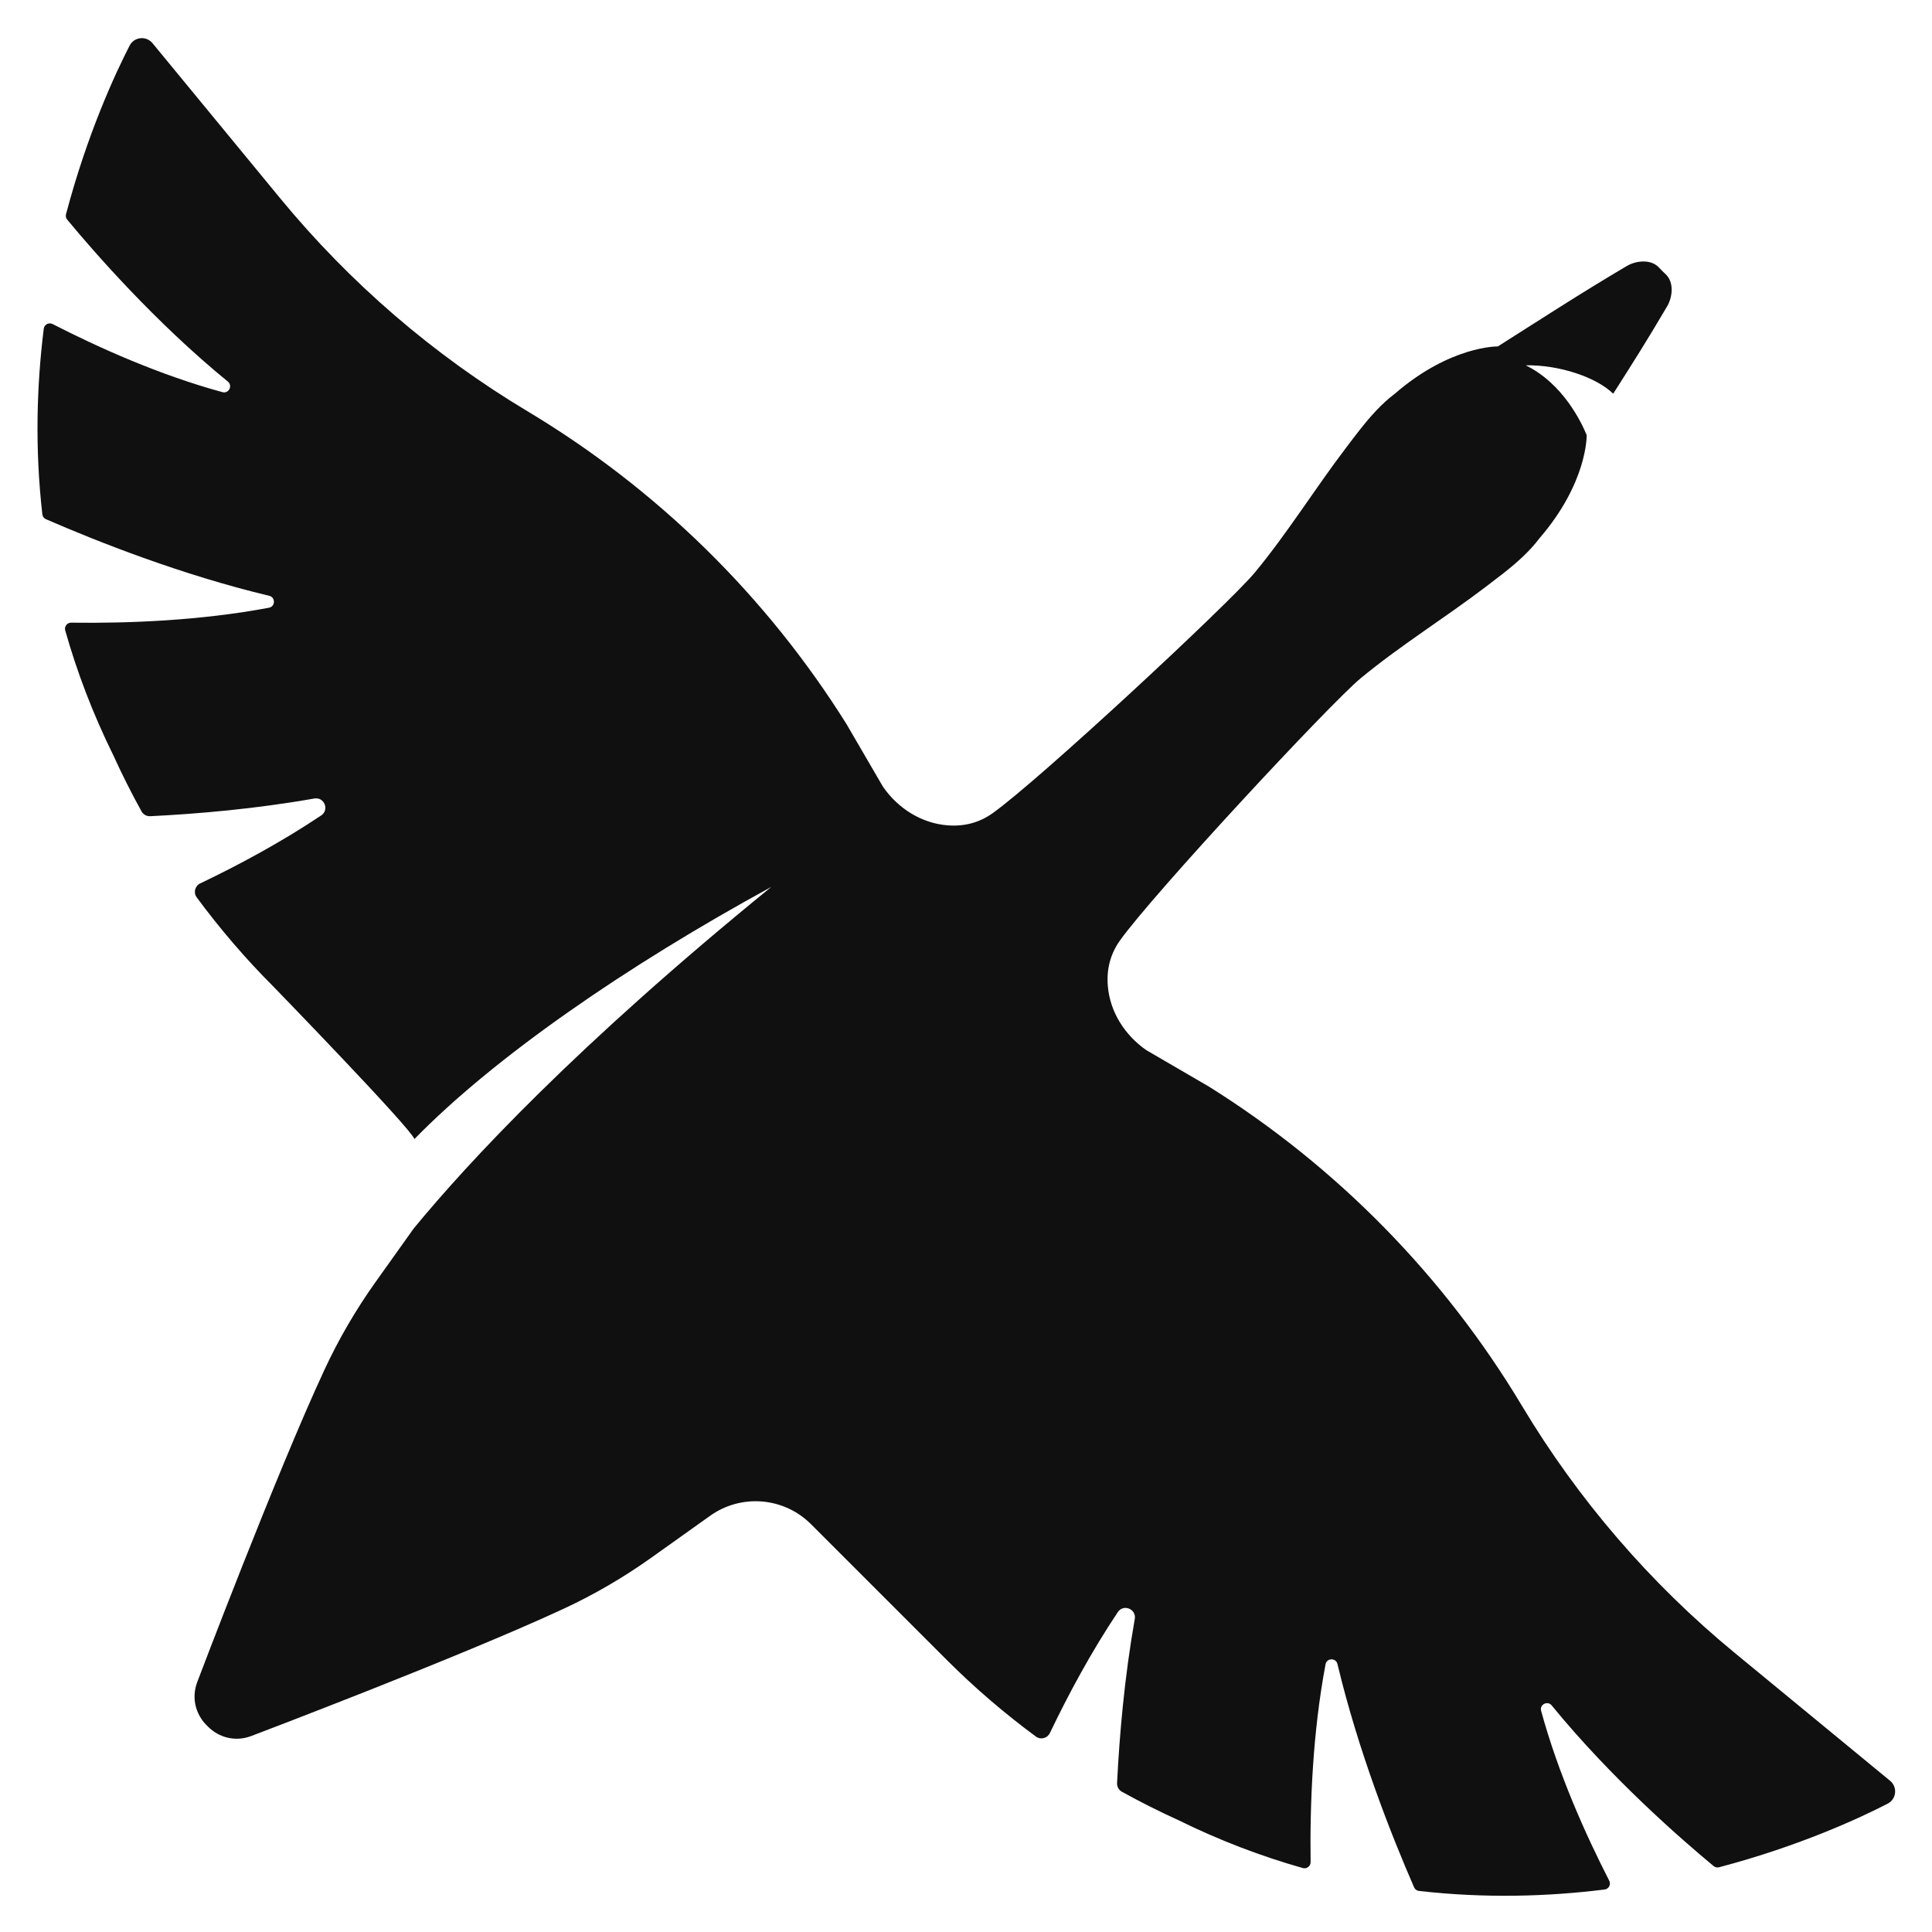 <svg width="500" height="500" viewBox="0 0 500 500" fill="none" xmlns="http://www.w3.org/2000/svg">
<g clip-path="url(#clip0_306_2170)">
<mask id="mask0_306_2170" style="mask-type:luminance" maskUnits="userSpaceOnUse" x="-23" y="-4" width="534" height="533">
<path d="M-22.243 -3.659H510.301V528.885H-22.243V-3.659Z" fill="white"/>
</mask>
<g mask="url(#mask0_306_2170)">
<path d="M489.111 460.829L448.898 427.728C427.038 409.736 408.431 388.118 393.884 363.831C373.785 330.273 346.011 301.954 312.858 281.205L296.667 271.778C291.119 267.921 287.25 261.91 286.7 255.128C286.347 250.757 287.394 246.848 289.838 243.408C298.27 231.525 344.164 182.134 352.149 175.526C362.435 167.026 373.894 159.955 384.527 151.859C386.038 150.706 387.555 149.559 389.049 148.39C389.101 148.338 389.177 148.298 389.223 148.25C392.633 145.558 395.853 142.698 398.413 139.304C410.881 124.867 410.632 112.666 410.632 112.666L410.65 112.648C409.323 109.399 404.552 99.288 394.852 94.546C403.429 94.378 413.104 97.592 417.495 101.889C422.769 93.613 426.181 88.245 431.485 79.223C432.748 77.08 433.419 73.119 431.005 70.901H430.981V70.878C430.935 70.832 430.877 70.797 430.831 70.751C430.785 70.704 430.755 70.652 430.703 70.6H430.681V70.577C430.582 70.478 430.472 70.403 430.368 70.311C430.304 70.247 430.252 70.171 430.194 70.102C430.124 70.044 430.049 69.992 429.986 69.928C429.887 69.83 429.824 69.708 429.719 69.616C429.719 69.616 429.702 69.61 429.696 69.616V69.592C429.65 69.546 429.592 69.511 429.546 69.465C429.5 69.419 429.464 69.361 429.418 69.314C429.418 69.314 429.4 69.309 429.394 69.314V69.291C427.177 66.876 423.216 67.548 421.074 68.811C409.341 75.713 397.927 83.143 387.636 89.658C387.636 89.658 375.44 89.403 360.998 101.877C357.599 104.442 354.738 107.662 352.051 111.067C351.999 111.119 351.953 111.189 351.911 111.241C350.736 112.729 349.59 114.246 348.443 115.764C340.341 126.402 333.276 137.856 324.775 148.141C318.174 156.132 268.777 202.02 256.894 210.452C253.453 212.895 249.551 213.95 245.173 213.59C238.398 213.046 232.381 209.172 228.525 203.624L219.096 187.433C198.347 154.268 170.03 126.506 136.471 106.406C112.184 91.859 90.572 73.246 72.573 51.391L39.472 11.179C37.839 9.199 34.712 9.523 33.542 11.805C29.778 19.136 22.592 34.615 17.085 55.433C16.951 55.926 17.067 56.447 17.392 56.841C24.236 65.11 40.086 83.334 58.965 98.75C60.279 99.821 59.202 101.941 57.569 101.489C41.285 97.053 25.453 89.93 13.604 83.861C12.637 83.369 11.467 83.983 11.328 85.06C9.487 99.815 9.012 116.018 10.958 133.101C11.016 133.657 11.369 134.138 11.884 134.364C25.395 140.242 47.001 148.772 69.684 154.198C71.328 154.592 71.276 156.96 69.614 157.279C51.952 160.603 33.456 161.344 18.422 161.147C17.368 161.136 16.592 162.132 16.876 163.145C19.893 173.807 23.982 184.647 29.373 195.563C31.602 200.468 34.029 205.28 36.629 209.989C37.075 210.794 37.938 211.274 38.859 211.234C51.269 210.625 66.267 209.317 81.347 206.653C83.918 206.201 85.296 209.583 83.125 211.036C72.886 217.881 61.965 223.777 51.807 228.629C50.446 229.283 50.006 231.021 50.904 232.231C56.938 240.408 63.574 248.145 70.784 255.354C70.784 255.354 106.283 291.919 107.25 294.785C127.964 273.573 162.014 250.062 199.616 229.533C149.257 270.51 121.182 300.762 107.052 317.949L97.203 331.772C92.083 338.953 87.642 346.579 83.93 354.577C71.508 381.302 51.031 435.354 51.031 435.354C49.462 439.588 50.742 443.764 53.463 446.485C53.527 446.549 53.591 446.612 53.66 446.67C53.724 446.734 53.782 446.804 53.846 446.867C56.573 449.595 60.743 450.869 64.976 449.3C64.976 449.3 119.017 428.823 145.754 416.401C153.752 412.689 161.384 408.242 168.559 403.128L183.782 392.282C191.844 386.537 202.882 387.453 209.883 394.454L244.977 429.546C252.186 436.757 259.922 443.392 268.1 449.427C269.315 450.319 271.046 449.885 271.701 448.524C276.56 438.372 282.455 427.438 289.294 417.207C290.748 415.035 294.135 416.418 293.678 418.984C291.009 434.069 289.711 449.068 289.097 461.472C289.051 462.388 289.537 463.256 290.342 463.701C295.045 466.307 299.857 468.734 304.767 470.958C315.683 476.349 326.53 480.443 337.186 483.455C338.199 483.738 339.195 482.963 339.184 481.908C338.98 466.869 339.722 448.373 343.051 430.717C343.365 429.049 345.733 428.996 346.133 430.647C351.553 453.336 360.083 474.941 365.967 488.447C366.192 488.962 366.668 489.31 367.229 489.373C384.313 491.319 400.515 490.844 415.271 489.002C416.354 488.869 416.967 487.699 416.469 486.726C410.4 474.879 403.277 459.034 398.842 442.762C398.395 441.123 400.509 440.052 401.581 441.366C416.997 460.244 435.22 476.094 443.49 482.939C443.884 483.263 444.411 483.373 444.897 483.246C465.721 477.745 481.2 470.558 488.527 466.789C490.808 465.618 491.133 462.492 489.152 460.859L489.111 460.829Z" fill="#101010"/>
</g>
</g>
<defs>
<clipPath id="clip0_306_2170">
<rect width="500" height="500" fill="white"/>
</clipPath>
</defs>
</svg>
